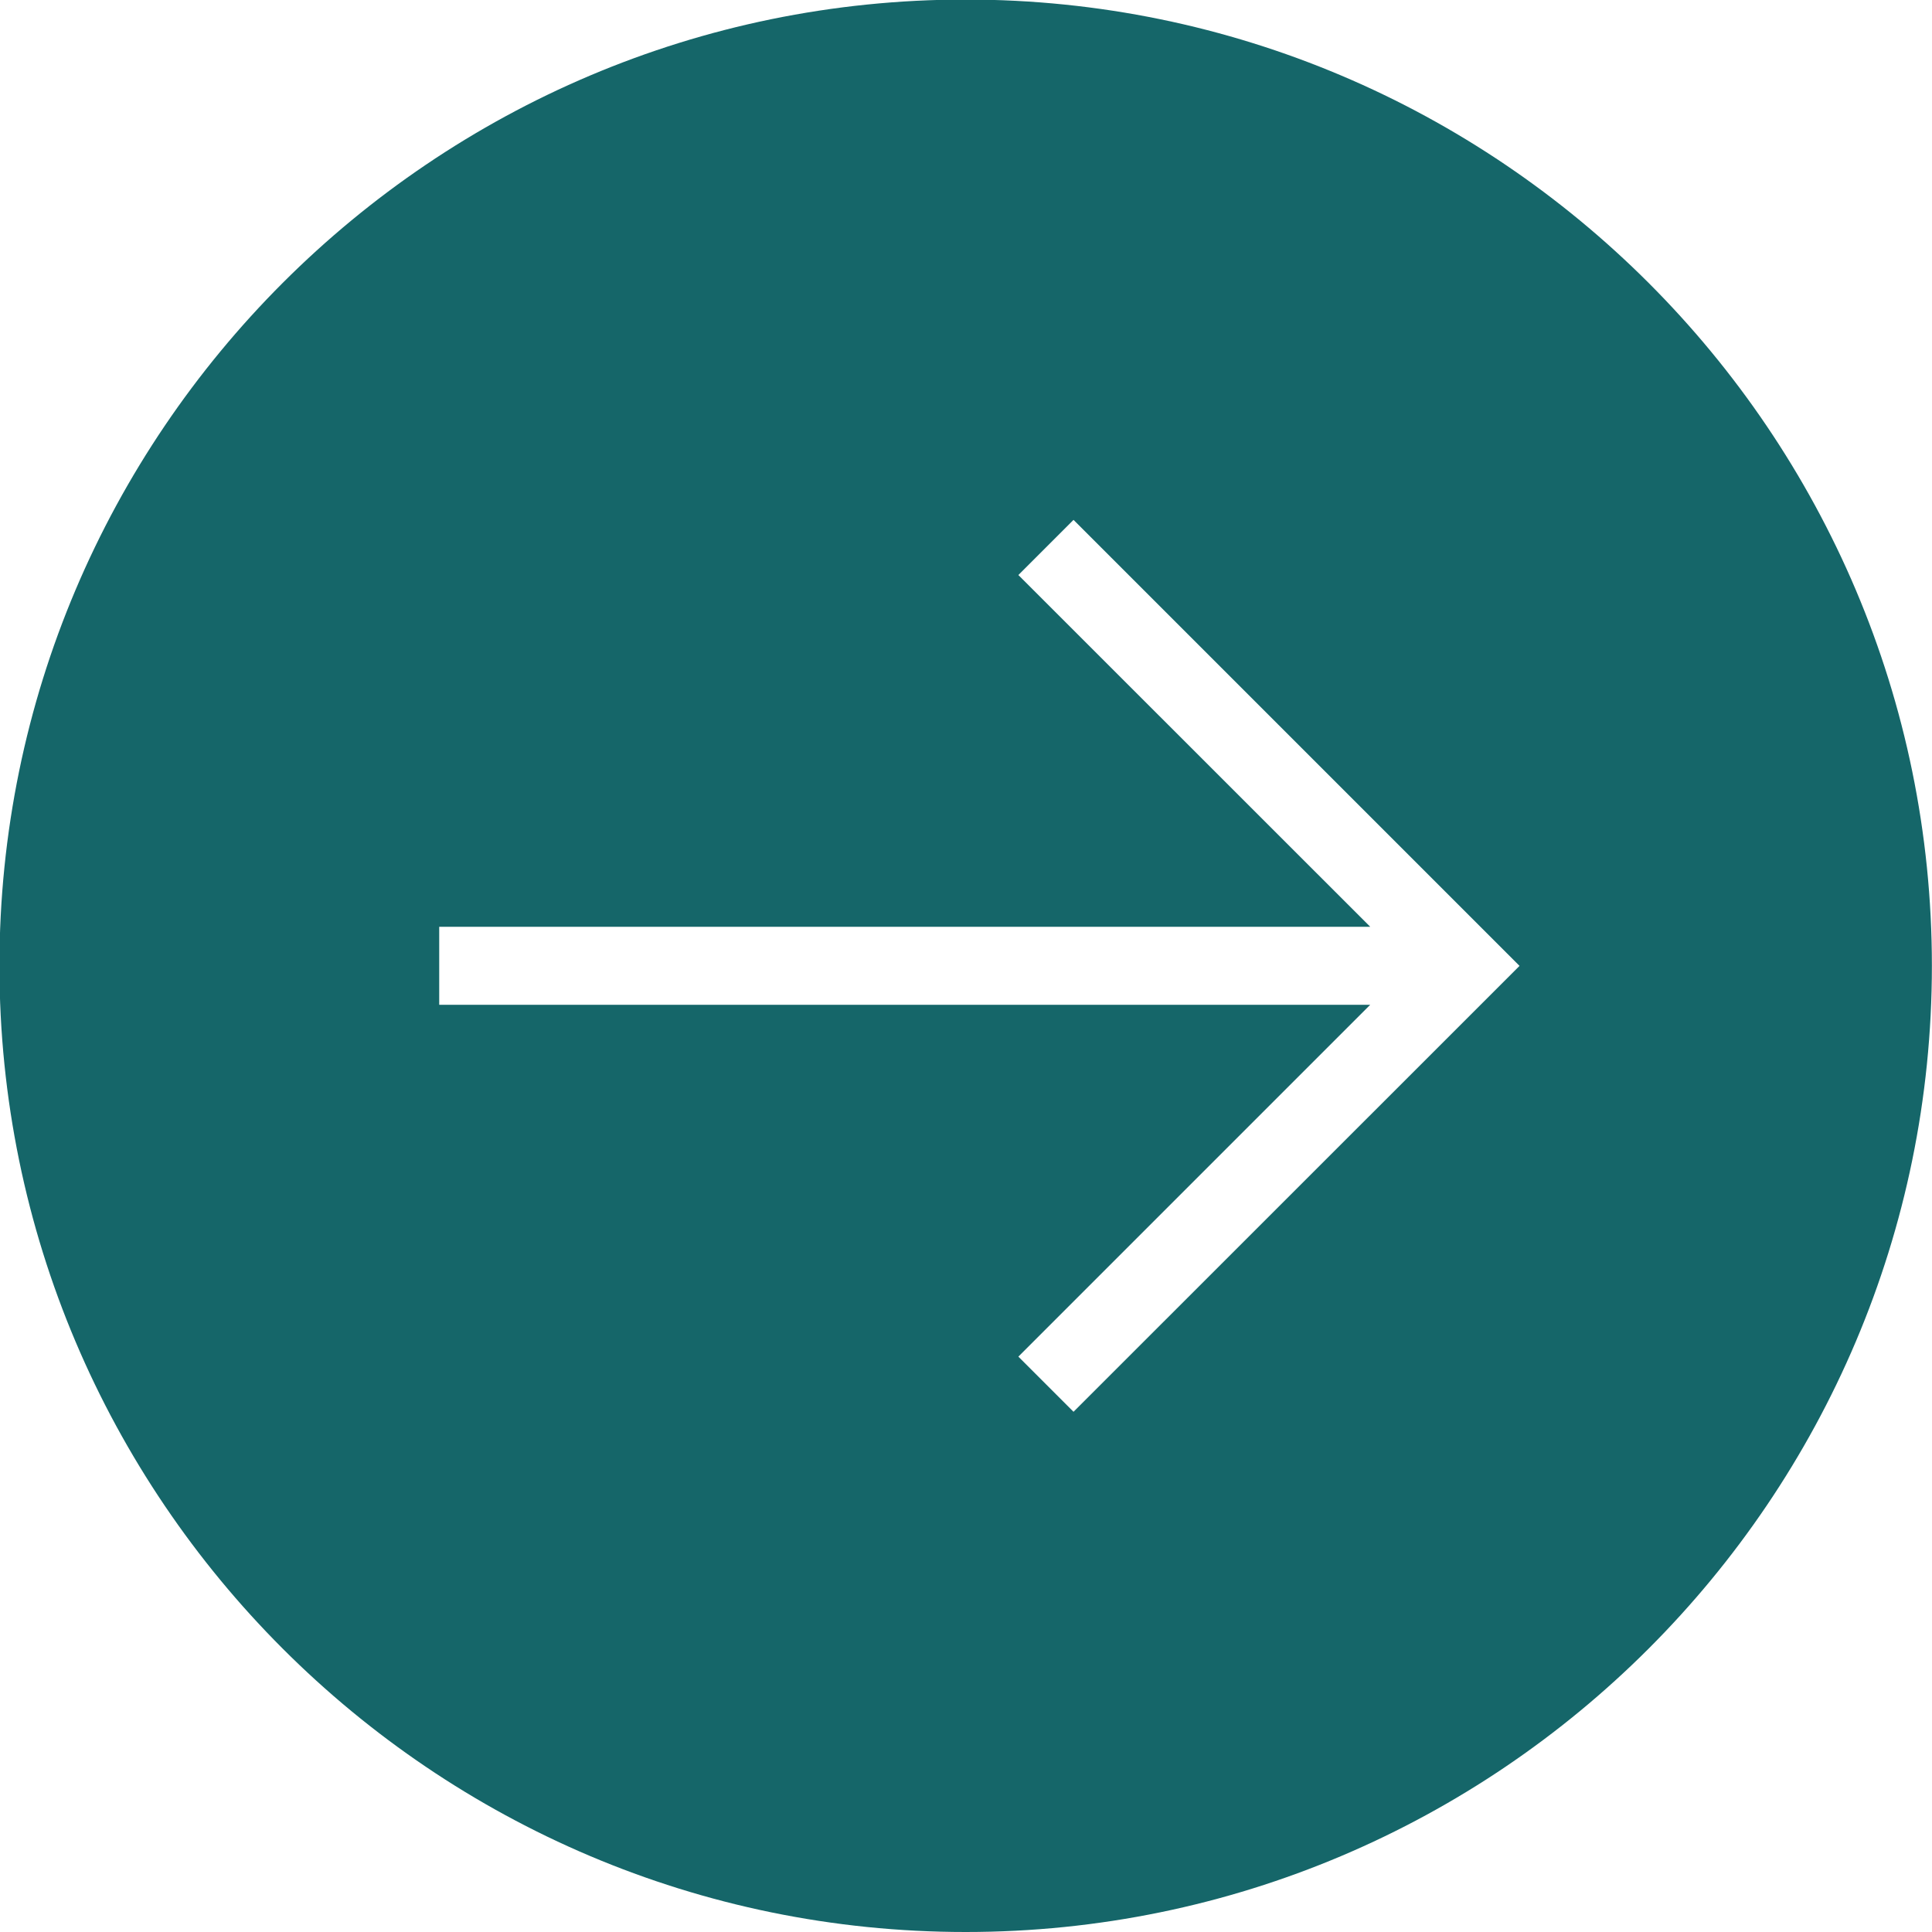 <?xml version="1.0" encoding="UTF-8" standalone="no"?><svg xmlns="http://www.w3.org/2000/svg" xmlns:xlink="http://www.w3.org/1999/xlink" fill="#156669" height="173.4" preserveAspectRatio="xMidYMid meet" version="1" viewBox="33.7 44.2 173.4 173.4" width="173.4" zoomAndPan="magnify"><g id="change1_1"><path d="M120.37,44.16c-47.82,0-86.72,38.9-86.72,86.72s38.9,86.72,86.72,86.72s86.72-38.9,86.72-86.72S168.19,44.16,120.37,44.16z M130.05,170.91l-4.95-4.95l31.58-31.58H73.12v-7h83.56L125.1,95.81l4.95-4.95l40.03,40.03L130.05,170.91z"/></g></svg>
